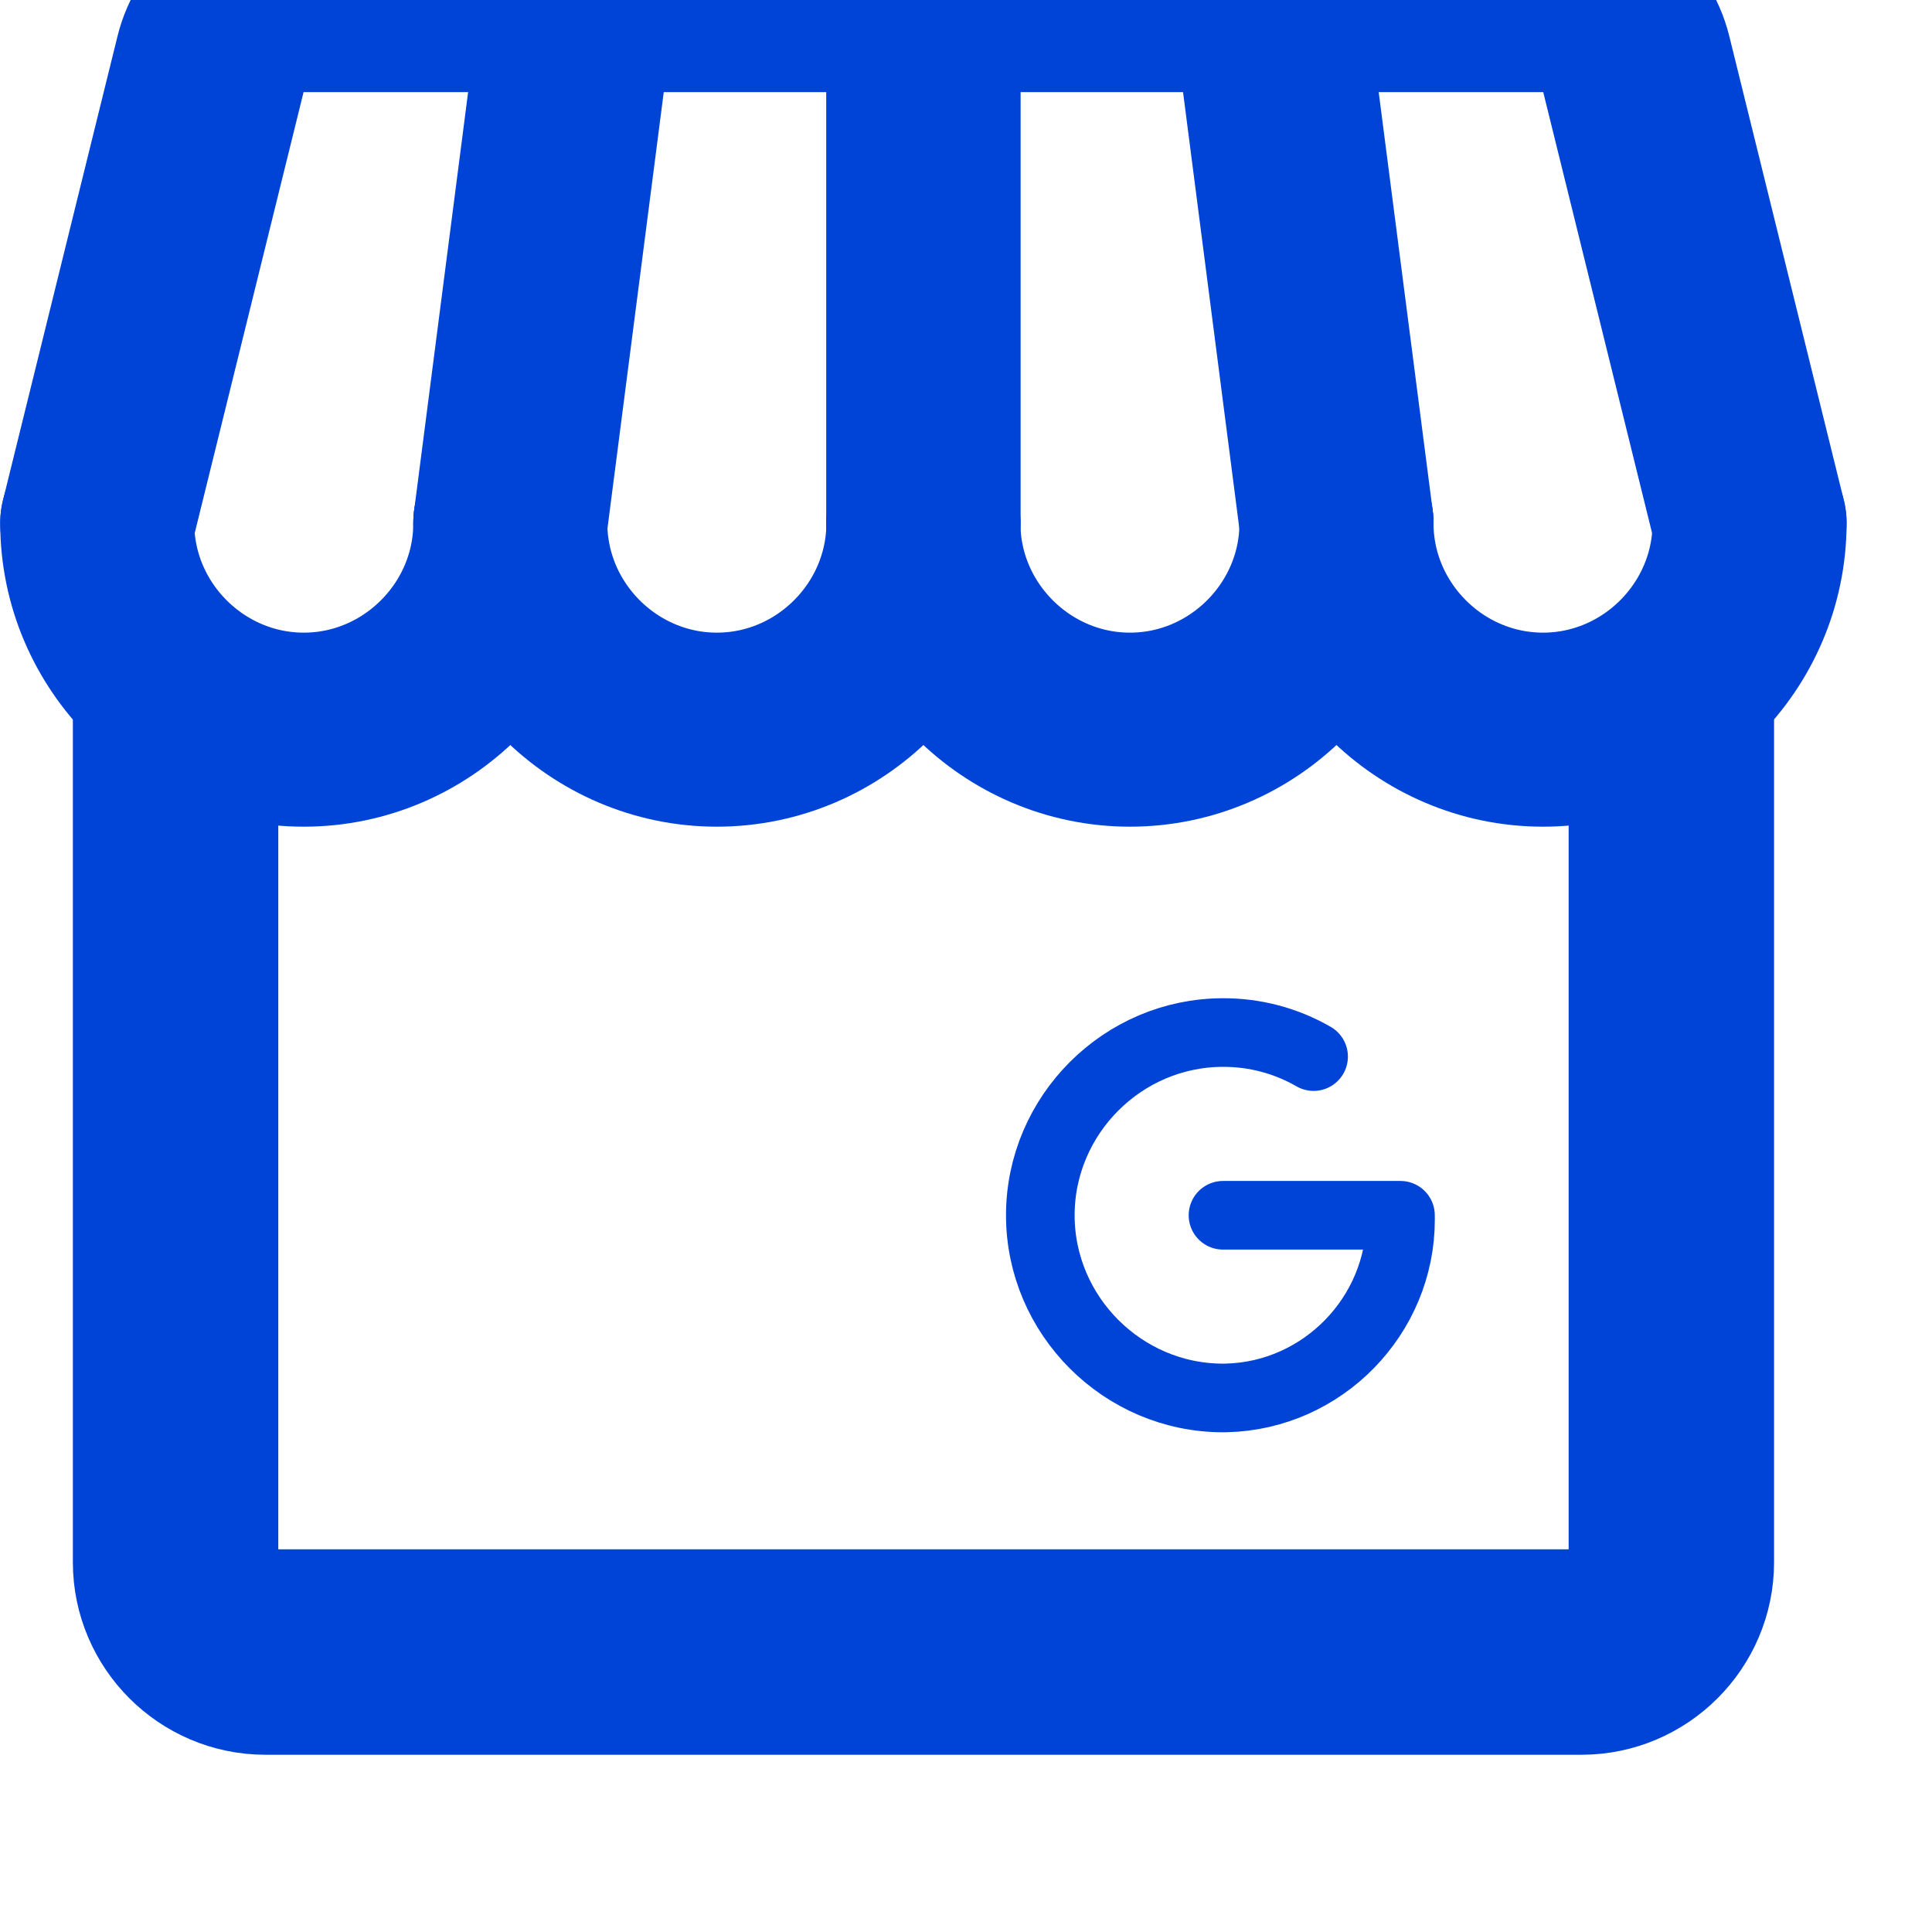 <svg xmlns="http://www.w3.org/2000/svg" xmlns:xlink="http://www.w3.org/1999/xlink" xmlns:serif="http://www.serif.com/" width="100%" height="100%" viewBox="0 0 28 28" xml:space="preserve" style="fill-rule:evenodd;clip-rule:evenodd;stroke-linecap:round;stroke-linejoin:round;">    <g transform="matrix(0.039,0,0,0.039,-59.5,-211.5)">        <g>            <g transform="matrix(15.744,0,0,15.744,1490.93,5309.57)">                <path d="M24,19.557L24,7.094L15.858,7.094L14.25,19.557" style="fill:none;fill-rule:nonzero;stroke:rgb(0,68,215);stroke-width:4.58px;"></path>            </g>            <g transform="matrix(15.744,0,0,15.744,1490.93,5309.57)">                <path d="M15.858,7.094L9.142,7.094C8.225,7.094 7.42,7.724 7.201,8.615L4.5,19.557" style="fill:none;fill-rule:nonzero;stroke:rgb(0,68,215);stroke-width:4.58px;"></path>            </g>            <g transform="matrix(15.744,0,0,15.744,1490.93,5309.57)">                <path d="M24,19.557C24,22.232 21.799,24.432 19.125,24.432C16.451,24.432 14.25,22.232 14.25,19.557" style="fill:none;fill-rule:nonzero;stroke:rgb(0,68,215);stroke-width:4.58px;"></path>            </g>            <g transform="matrix(15.744,0,0,15.744,1490.93,5309.57)">                <path d="M14.25,19.557C14.25,22.232 12.049,24.432 9.375,24.432C6.701,24.432 4.5,22.232 4.5,19.557" style="fill:none;fill-rule:nonzero;stroke:rgb(0,68,215);stroke-width:4.58px;"></path>            </g>            <g transform="matrix(15.744,0,0,15.744,1490.93,5309.57)">                <path d="M24,19.557L24,7.094L32.142,7.094L33.75,19.557" style="fill:none;fill-rule:nonzero;stroke:rgb(0,68,215);stroke-width:4.58px;"></path>            </g>            <g transform="matrix(15.744,0,0,15.744,1490.93,5309.57)">                <path d="M32.142,7.094L38.858,7.094C39.775,7.094 40.58,7.724 40.799,8.615L43.5,19.557" style="fill:none;fill-rule:nonzero;stroke:rgb(0,68,215);stroke-width:4.58px;"></path>            </g>            <g transform="matrix(15.744,0,0,15.744,1490.93,5309.57)">                <path d="M24,19.557C24,22.232 26.201,24.432 28.875,24.432C31.549,24.432 33.75,22.232 33.75,19.557" style="fill:none;fill-rule:nonzero;stroke:rgb(0,68,215);stroke-width:4.58px;"></path>            </g>            <g transform="matrix(15.744,0,0,15.744,1490.93,5309.57)">                <path d="M33.75,19.557C33.75,22.232 35.951,24.432 38.625,24.432C41.299,24.432 43.5,22.232 43.5,19.557" style="fill:none;fill-rule:nonzero;stroke:rgb(0,68,215);stroke-width:4.58px;"></path>            </g>            <g transform="matrix(16.667,0,0,16.667,1468.8,5355.21)">                <path d="M7.325,19.679L7.325,38.906C7.325,40.003 8.228,40.906 9.325,40.906L38.675,40.906C39.772,40.906 40.675,40.003 40.675,38.906L40.675,19.679" style="fill:none;fill-rule:nonzero;stroke:rgb(0,68,215);stroke-width:4.58px;"></path>            </g>            <g transform="matrix(16.667,0,0,16.667,1421.79,5315.19)">                <path d="M33.499,33.569L37.456,33.569C37.456,33.601 37.457,33.633 37.457,33.665C37.457,35.81 35.721,37.589 33.576,37.641L33.499,37.642C31.264,37.642 29.426,35.803 29.426,33.569C29.426,31.334 31.264,29.495 33.499,29.495C34.208,29.492 34.905,29.677 35.519,30.031" style="fill:none;fill-rule:nonzero;stroke:rgb(0,68,215);stroke-width:1.53px;"></path>            </g>        </g>    </g></svg>